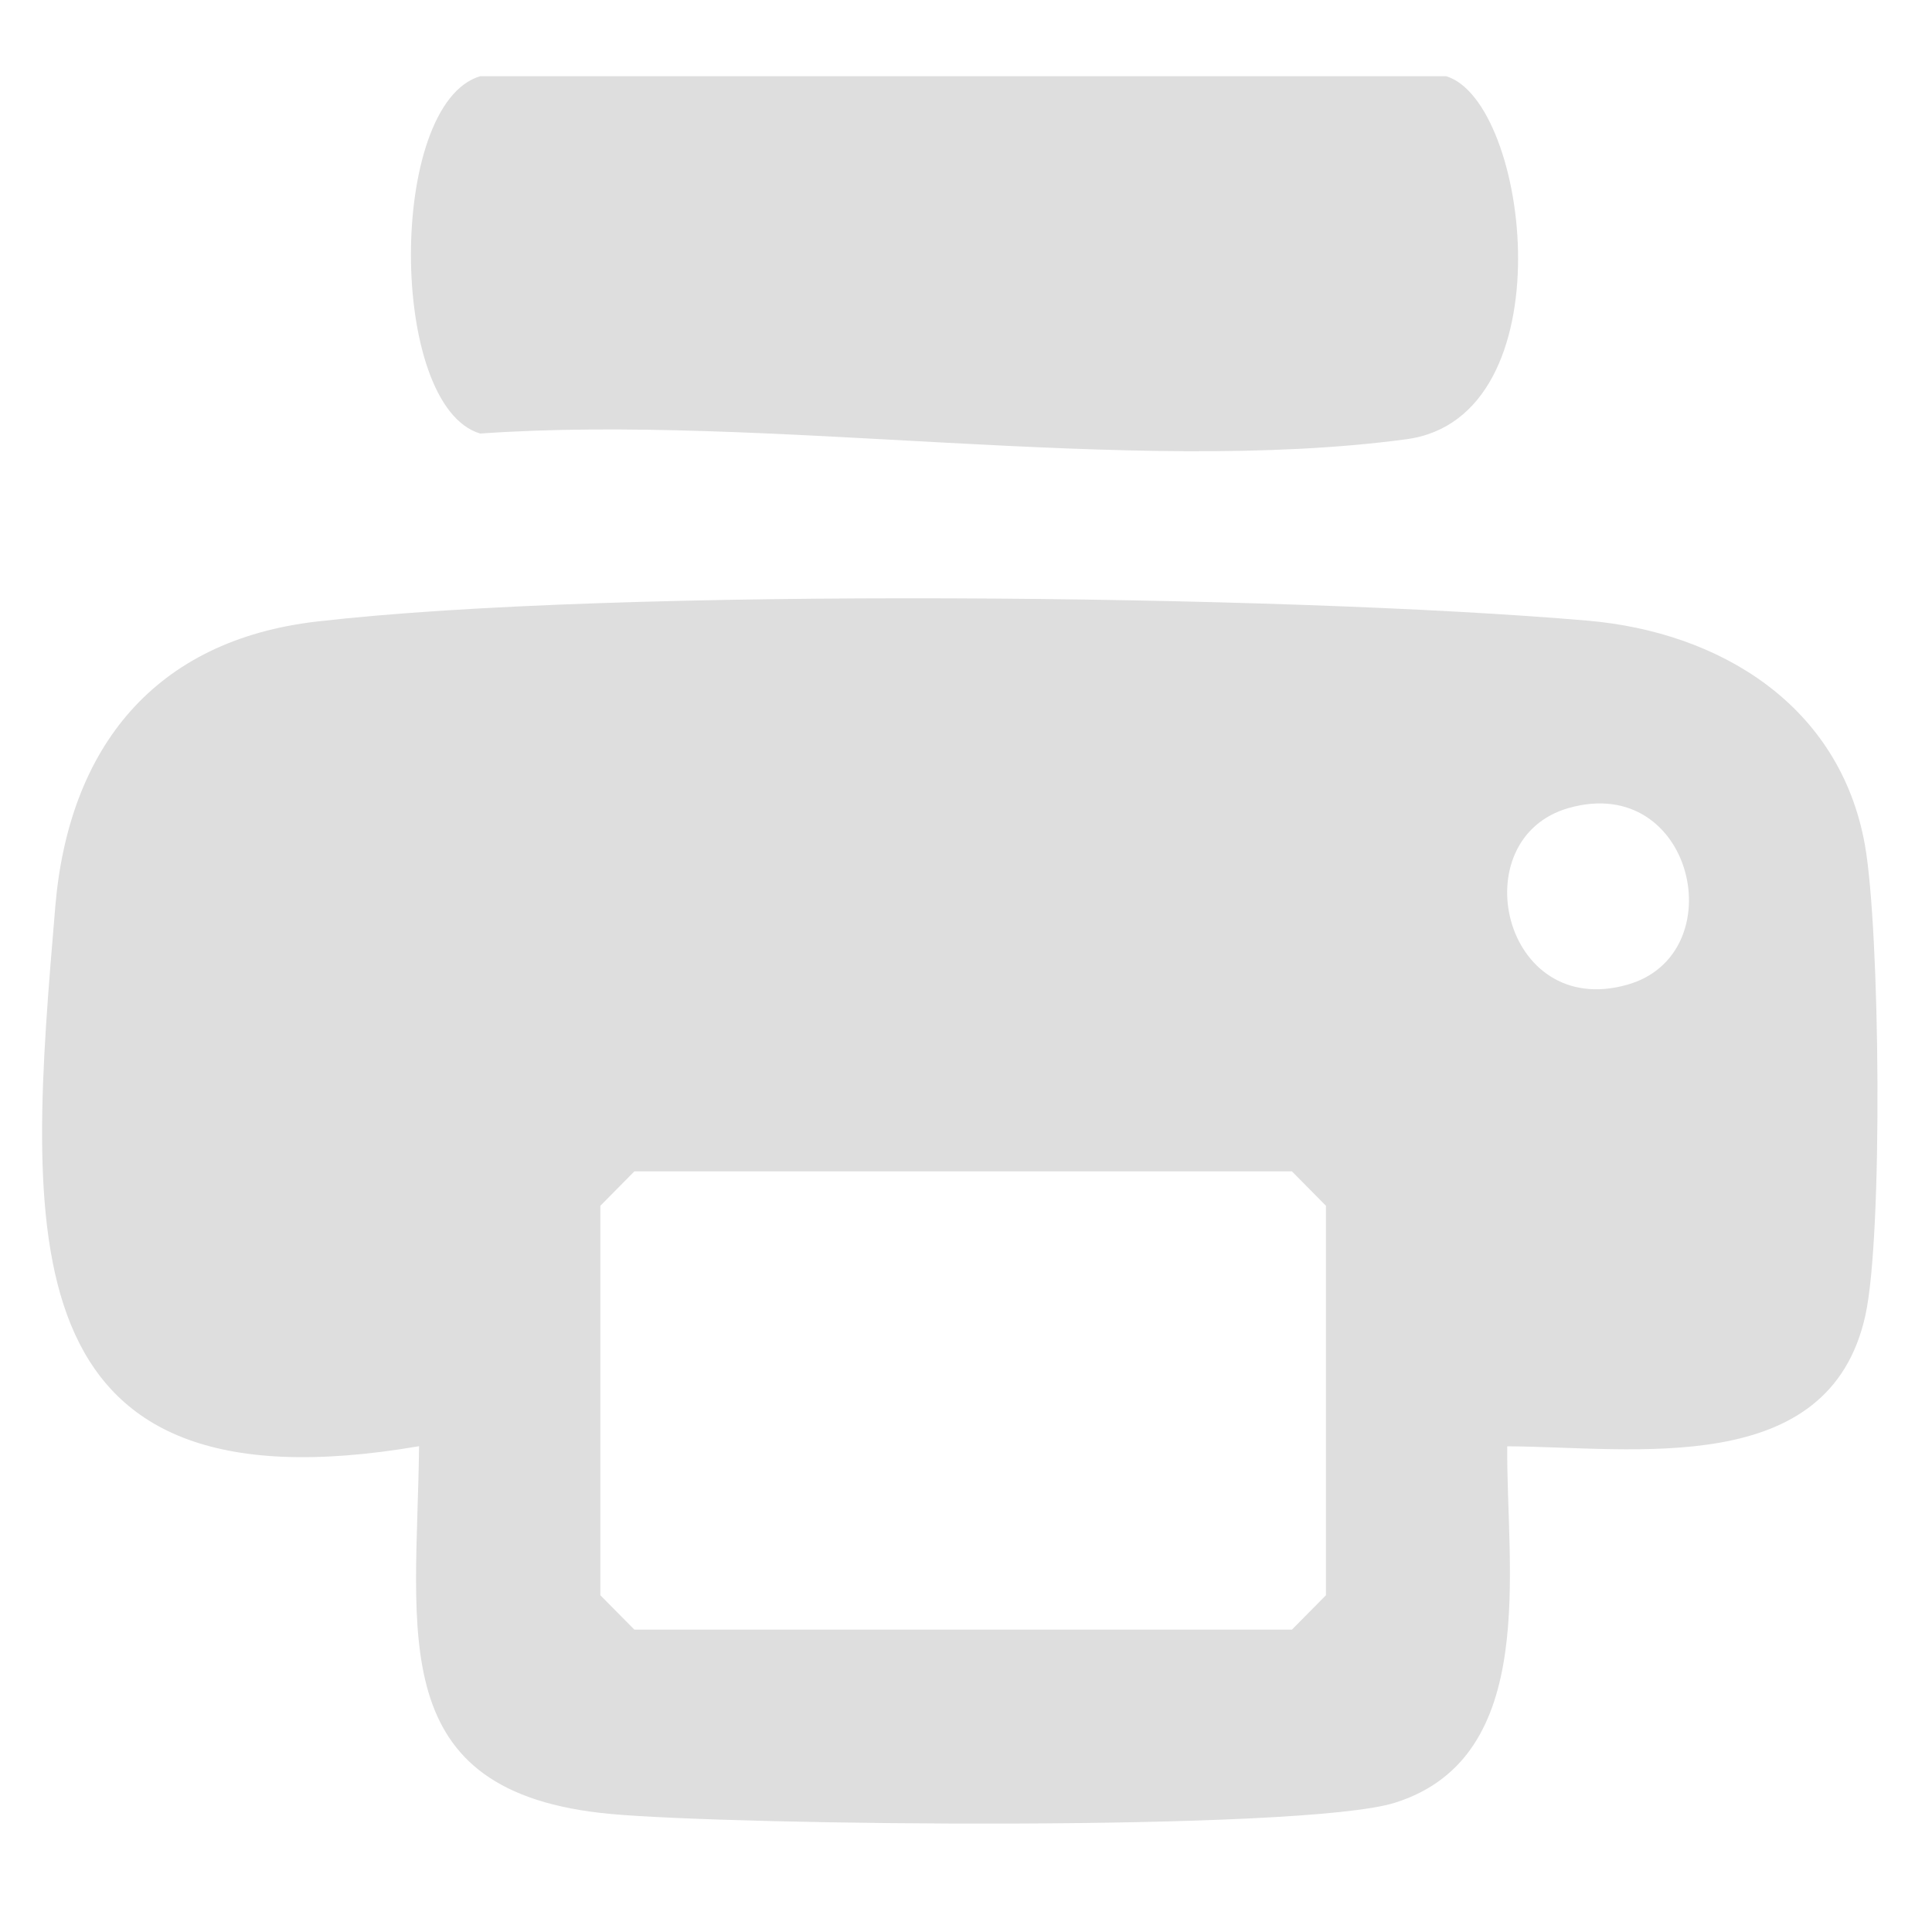 <?xml version="1.0" encoding="UTF-8"?>
<svg id="Layer_1" xmlns="http://www.w3.org/2000/svg" version="1.1" viewBox="0 0 200 200">
  <!-- Generator: Adobe Illustrator 29.8.2, SVG Export Plug-In . SVG Version: 2.1.1 Build 3)  -->
  <defs>
    <style>
      .st0 {
        fill: #dedede;
      }
    </style>
  </defs>
  <path class="st0" d="M156.03,149.71c-.13,12.5,3.42,32.15-11.6,36.9-9.58,3.03-68.44,2.35-81.22,1.17-23.64-2.18-20.03-18.71-19.83-38.07C.28,157.09,2.91,127.37,5.72,93.89c1.39-16.57,10.33-27.62,27.09-29.55,30.8-3.56,99.97-2.81,131.54-.09,13.69,1.18,26.1,8.74,28.7,23.19,1.57,8.76,1.89,40.43.05,48.74-3.75,16.95-23.9,13.61-37.07,13.54ZM162.41,83.64c-11.08,3.12-6.91,21.96,6.04,18.3,11.08-3.12,6.91-21.96-6.04-18.3ZM65.67,121.26l-3.52,3.56v40.32l3.52,3.56h68.07l3.52-3.56v-40.32l-3.52-3.56h-68.07Z"/>
  <path class="st0" d="M49.71,7.89h99.99c8.61,2.56,12.63,35.33-4.11,37.58-28.63,3.85-66.25-2.68-95.88-.59-9.54-2.83-9.58-34.15,0-36.99Z"/>
</svg>